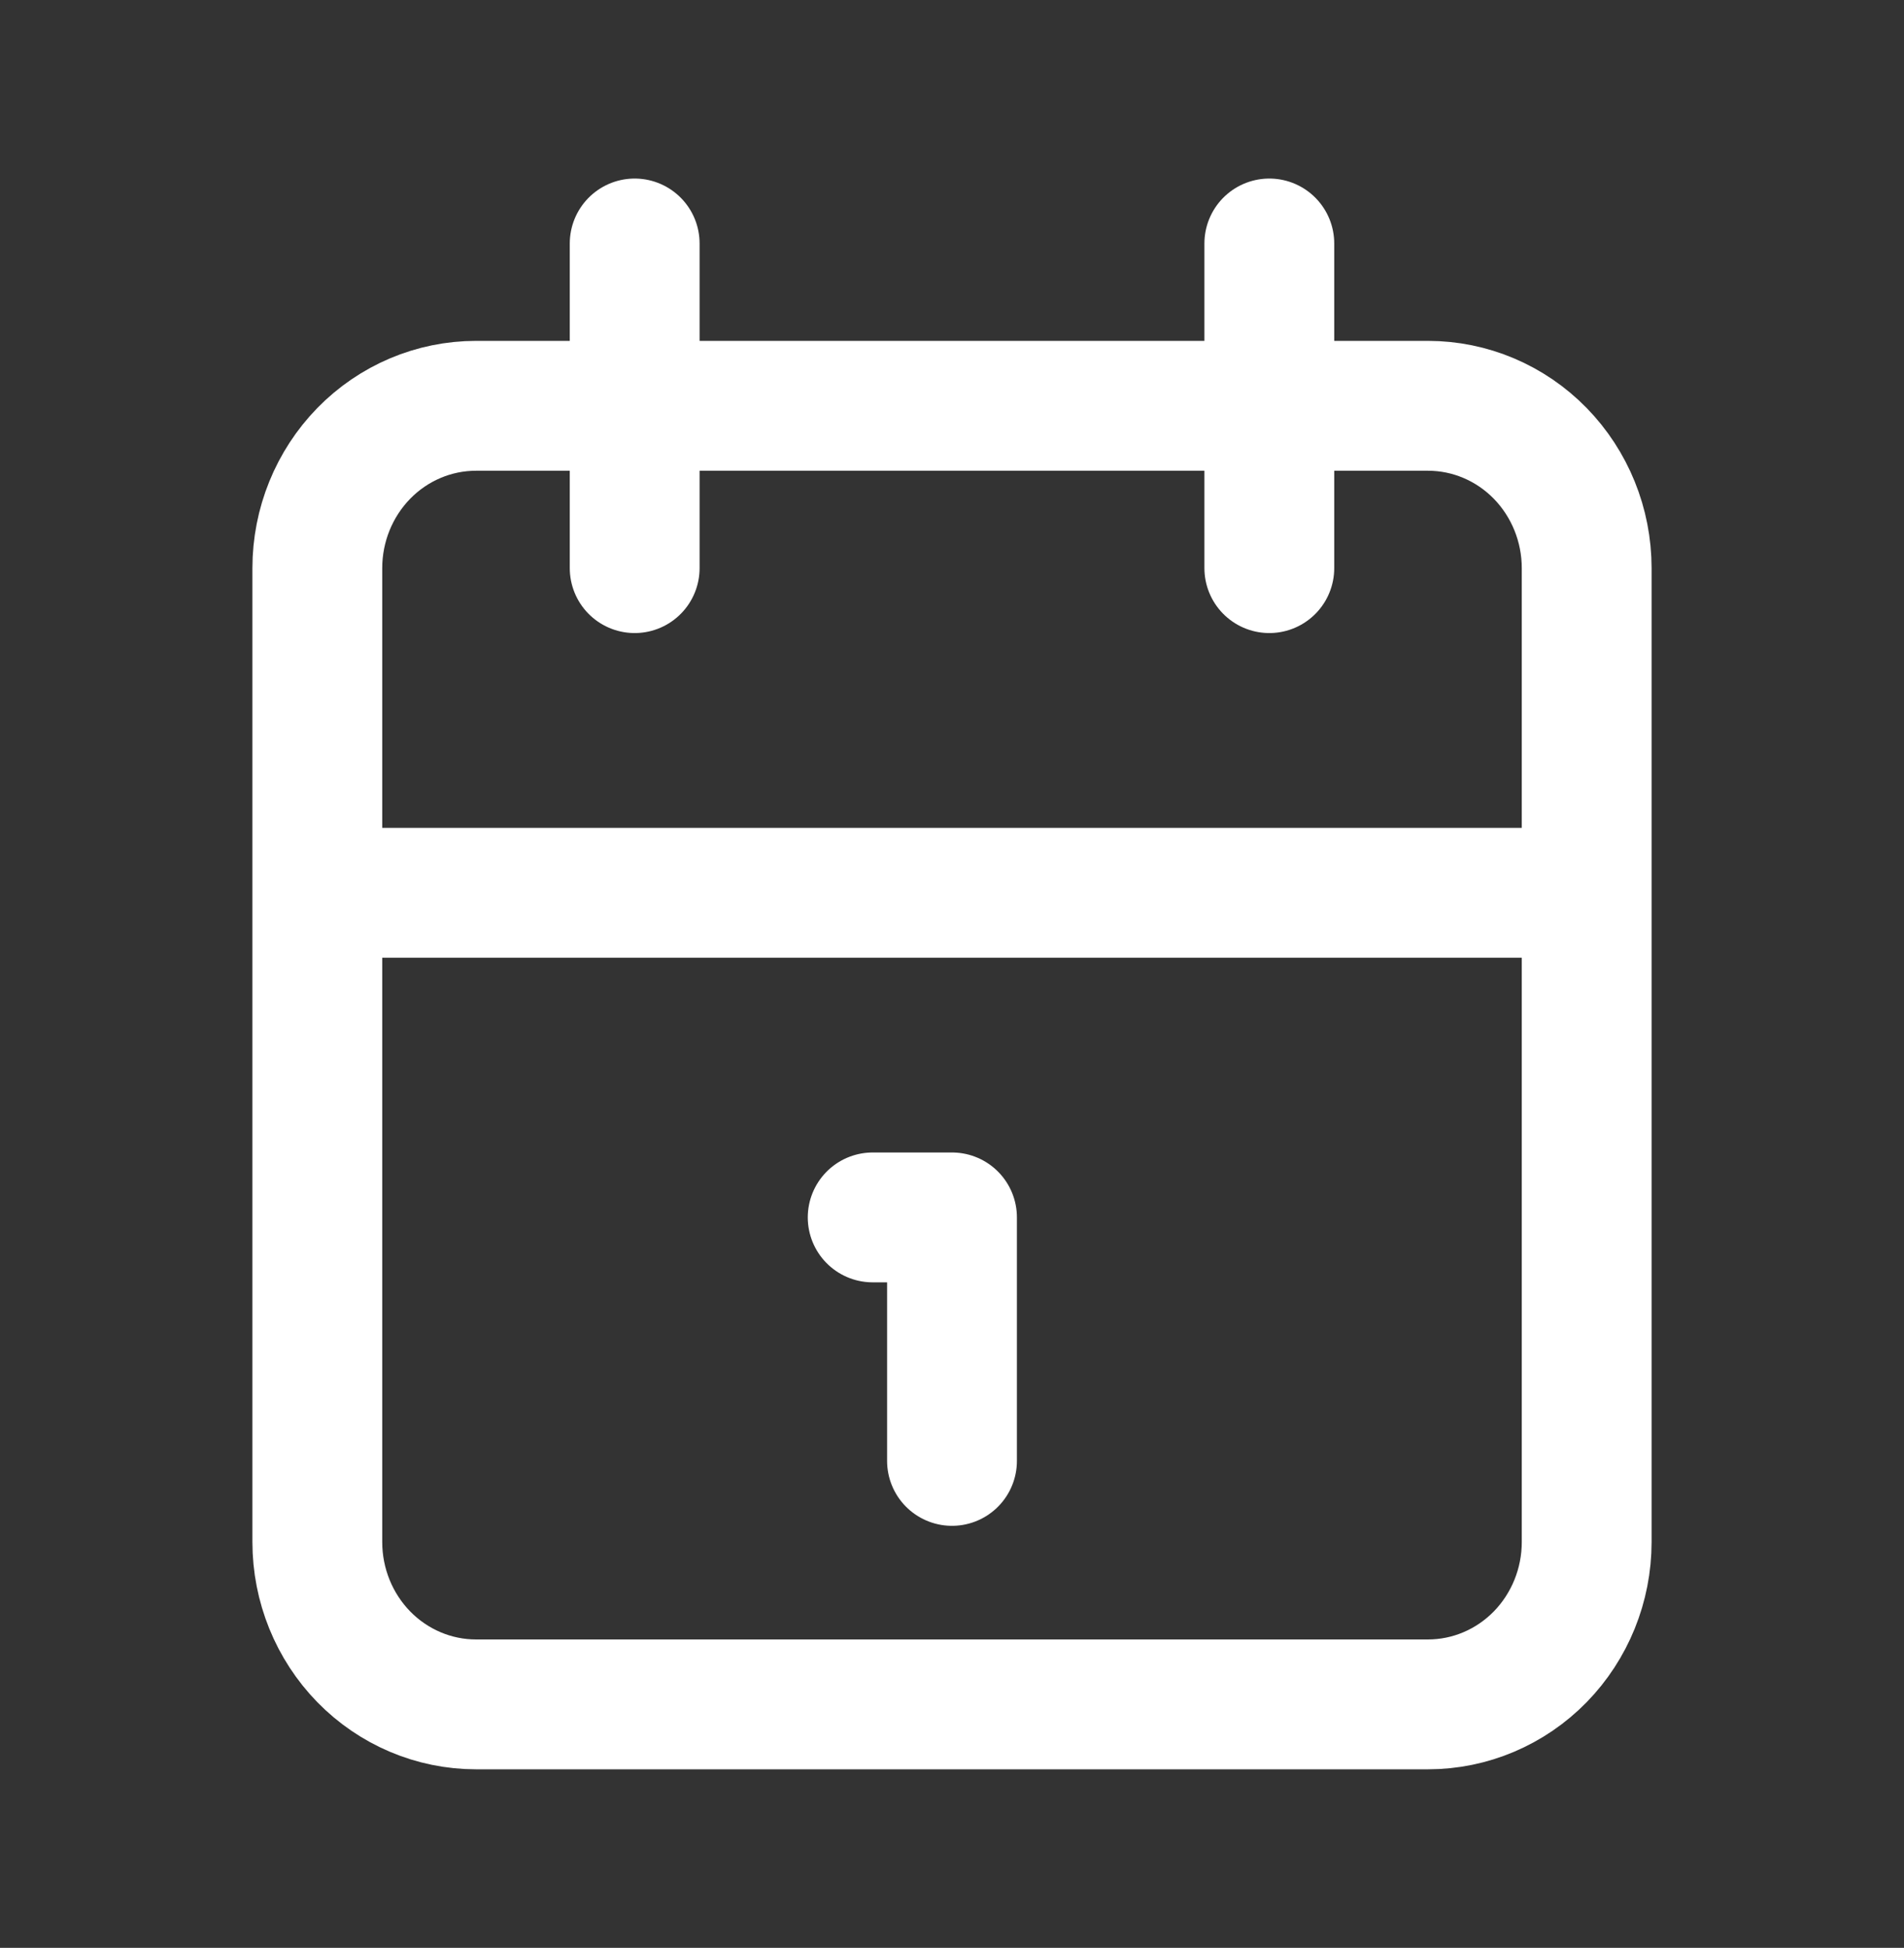 <?xml version="1.0" encoding="UTF-8"?>
<svg xmlns="http://www.w3.org/2000/svg" width="44" height="45" viewBox="0 0 44 45" fill="none">
  <rect x="0" y="0" width="44" height="45" fill="#333333" stroke="none"/>
  <path d="M29.333 5.625V13.125M14.667 5.625V13.125M7.333 20.625H36.667M20.167 28.125H22V33.75M7.333 13.125C7.333 12.13 7.72 11.177 8.407 10.473C9.095 9.77 10.028 9.375 11 9.375H33C33.972 9.375 34.905 9.77 35.593 10.473C36.28 11.177 36.667 12.13 36.667 13.125V35.625C36.667 36.62 36.28 37.573 35.593 38.277C34.905 38.98 33.972 39.375 33 39.375H11C10.028 39.375 9.095 38.98 8.407 38.277C7.72 37.573 7.333 36.62 7.333 35.625V13.125Z" stroke="white" stroke-width="3" stroke-linecap="round" stroke-linejoin="round"></path>
</svg>
